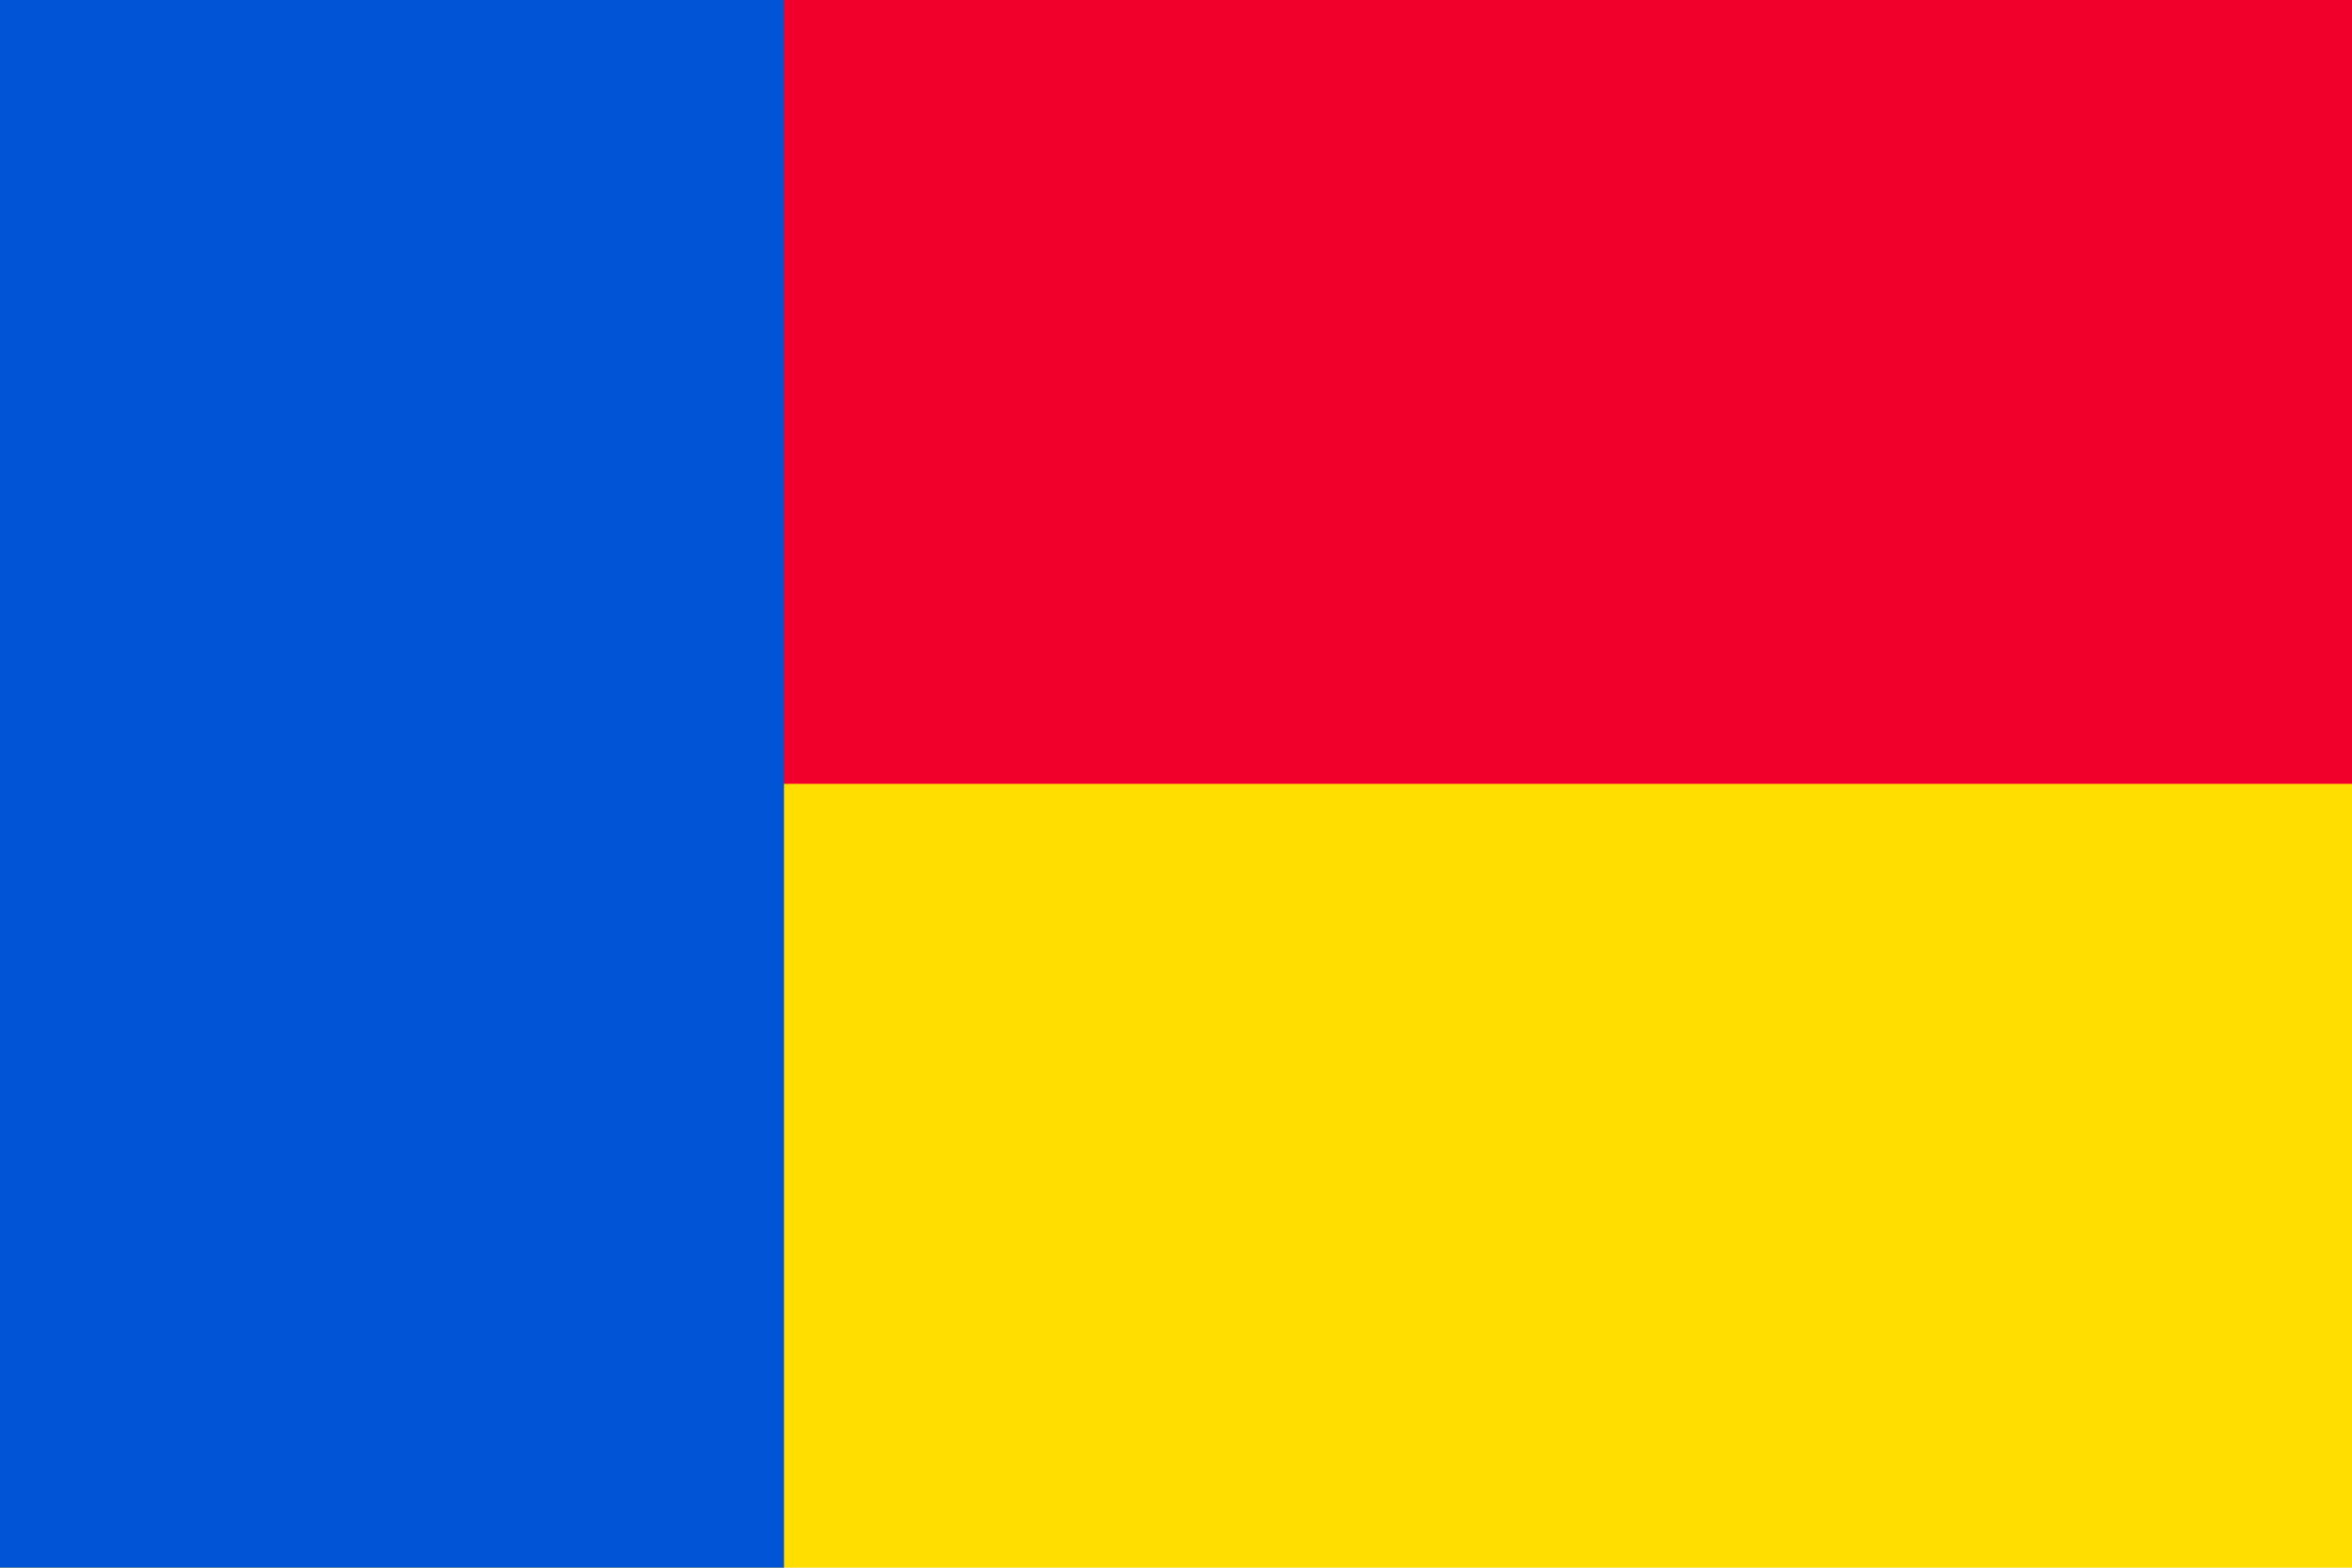 <svg xmlns="http://www.w3.org/2000/svg" width="900" height="600"><path fill="#007E3A" d="M0 0h900v600H0z" style="fill:#ffde00;fill-opacity:1"/><path fill="#FC3D32" d="M0 0h900v300H0z" style="fill:#f1002b;fill-opacity:1"/><path fill="#FFF" d="M0 0h300v600H0z" style="fill:#0054d5;fill-opacity:1"/></svg>